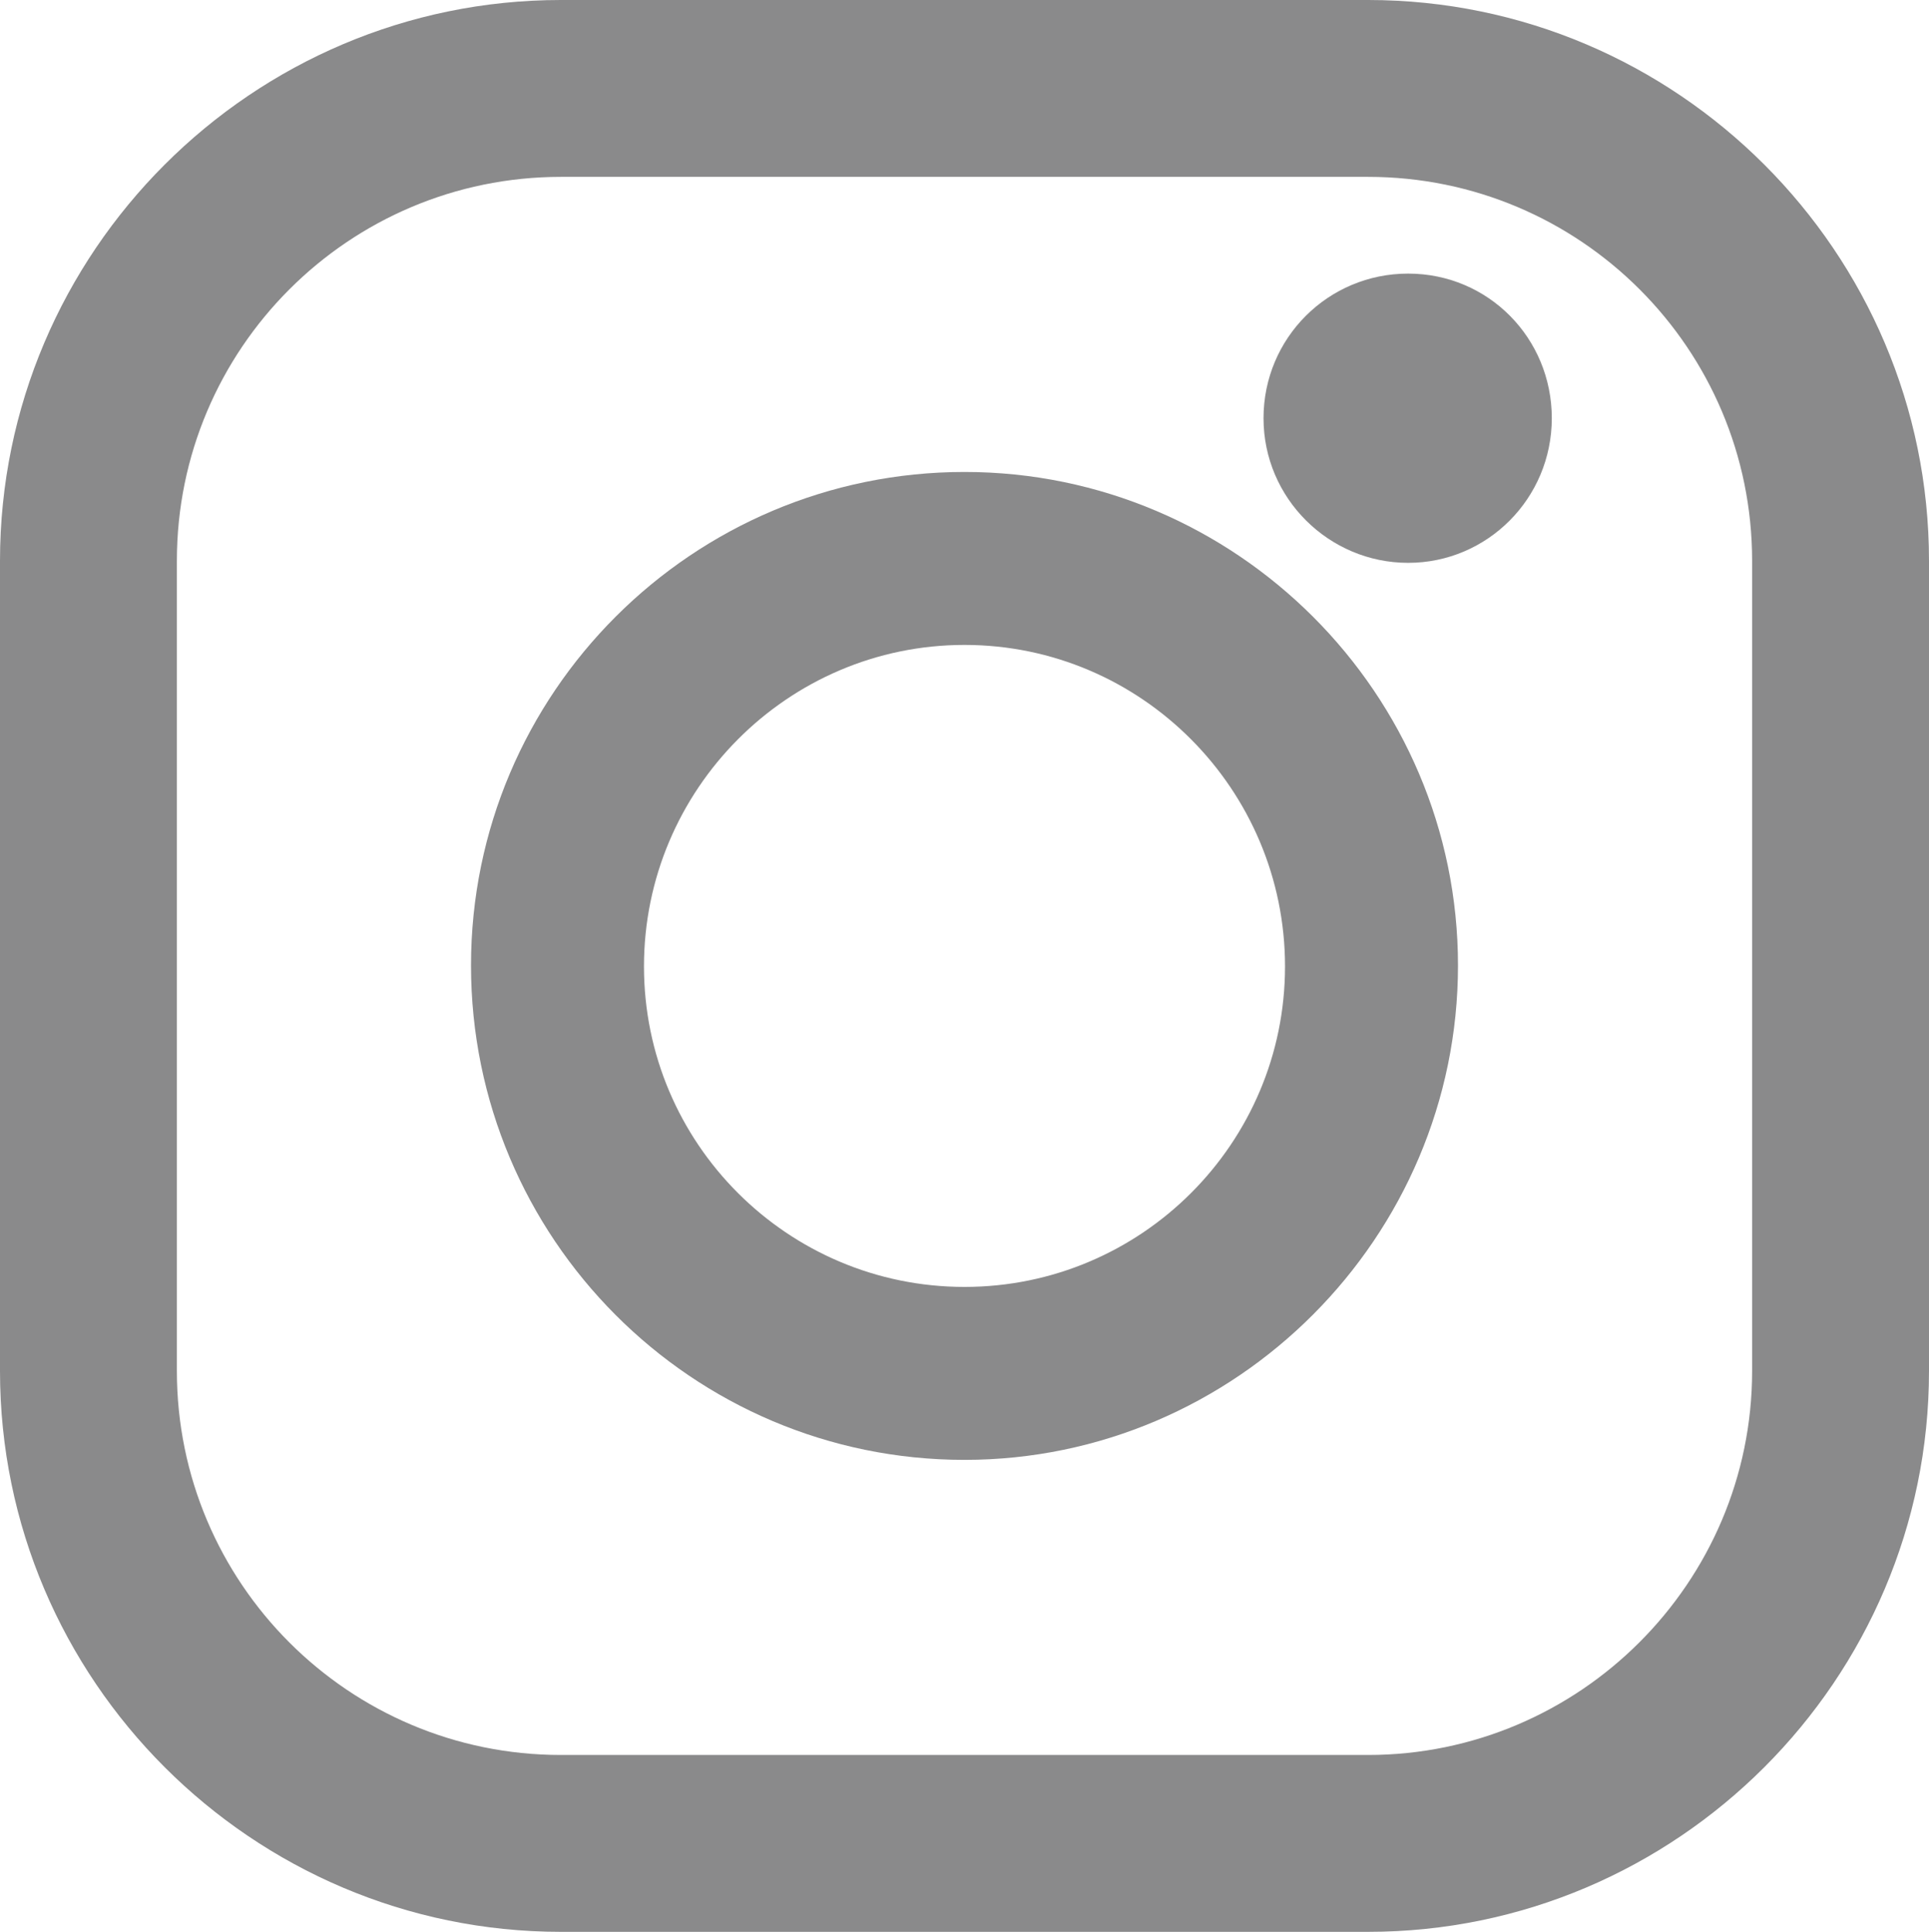 <?xml version="1.0" encoding="UTF-8"?>
<svg id="_レイヤー_2" data-name="レイヤー 2" xmlns="http://www.w3.org/2000/svg" viewBox="0 0 19.74 19.77">
  <defs>
    <style>
      .cls-1 {
        fill: #8a8a8b;
        stroke-width: 0px;
      }
    </style>
  </defs>
  <g id="_レイヤー_1-2" data-name="レイヤー 1">
    <g>
      <path class="cls-1" d="M14,19.77H5.74c-3.16,0-5.74-2.58-5.74-5.74V5.74C0,2.58,2.58,0,5.74,0h8.26c3.16,0,5.74,2.58,5.74,5.74v8.29c0,3.16-2.58,5.74-5.74,5.74ZM5.74,1.81c-2.17,0-3.93,1.76-3.93,3.93v8.29c0,2.17,1.76,3.93,3.93,3.93h8.26c2.16,0,3.93-1.76,3.93-3.93V5.74c0-2.17-1.76-3.93-3.93-3.93H5.74Z"/>
      <path class="cls-1" d="M9.87,14.94c-2.79,0-5.05-2.27-5.05-5.06s2.27-5.05,5.05-5.05,5.05,2.27,5.05,5.05-2.27,5.06-5.05,5.06ZM9.87,6.6c-1.81,0-3.28,1.48-3.28,3.29s1.47,3.28,3.28,3.28,3.28-1.47,3.28-3.28-1.47-3.29-3.28-3.29Z"/>
      <path class="cls-1" d="M15.88,4.28c0,.82-.66,1.48-1.47,1.48s-1.48-.66-1.48-1.48.66-1.48,1.48-1.48,1.47.66,1.47,1.48Z"/>
    </g>
  </g>
</svg>